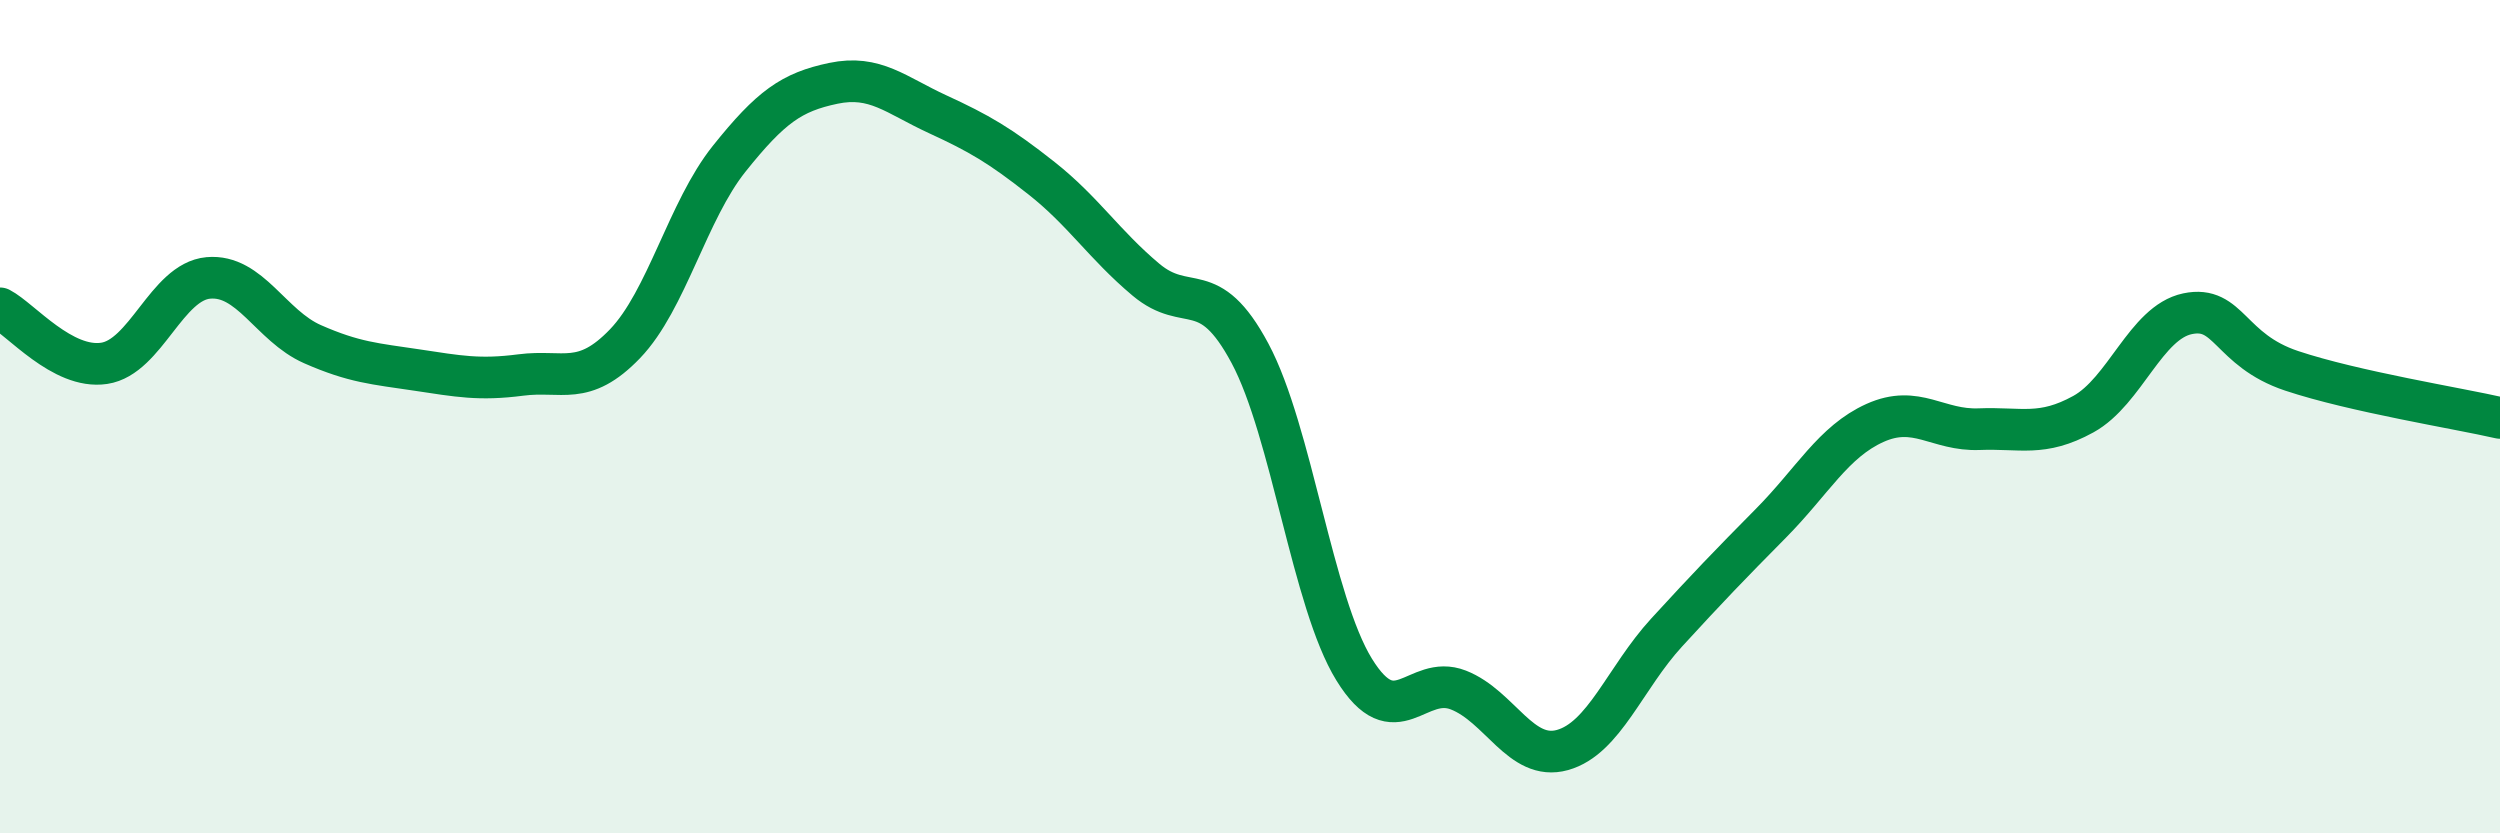 
    <svg width="60" height="20" viewBox="0 0 60 20" xmlns="http://www.w3.org/2000/svg">
      <path
        d="M 0,7.4 C 0.5,7.66 1.5,8.87 2.5,8.72 C 3.5,8.57 4,6.76 5,6.67 C 6,6.58 6.5,7.82 7.5,8.26 C 8.5,8.7 9,8.73 10,8.88 C 11,9.03 11.5,9.13 12.5,9 C 13.5,8.87 14,9.29 15,8.25 C 16,7.21 16.5,5.06 17.5,3.81 C 18.5,2.56 19,2.21 20,2 C 21,1.79 21.5,2.28 22.5,2.74 C 23.5,3.2 24,3.49 25,4.28 C 26,5.07 26.5,5.87 27.5,6.71 C 28.5,7.55 29,6.61 30,8.48 C 31,10.35 31.5,14.45 32.5,16.07 C 33.5,17.69 34,16.17 35,16.56 C 36,16.95 36.5,18.28 37.5,18 C 38.5,17.72 39,16.27 40,15.18 C 41,14.09 41.5,13.57 42.5,12.56 C 43.5,11.55 44,10.6 45,10.15 C 46,9.7 46.5,10.34 47.5,10.3 C 48.5,10.26 49,10.49 50,9.94 C 51,9.39 51.5,7.74 52.5,7.53 C 53.5,7.32 53.5,8.4 55,8.9 C 56.5,9.4 59,9.8 60,10.03L60 20L0 20Z"
        fill="#008740"
        opacity="0.1"
        stroke-linecap="round"
        stroke-linejoin="round"
      />
      <path
        d="M 0,7.4 C 0.5,7.66 1.5,8.87 2.5,8.72 C 3.5,8.57 4,6.76 5,6.67 C 6,6.58 6.5,7.82 7.5,8.26 C 8.5,8.7 9,8.73 10,8.88 C 11,9.03 11.5,9.13 12.5,9 C 13.5,8.87 14,9.29 15,8.25 C 16,7.21 16.5,5.06 17.5,3.81 C 18.5,2.56 19,2.21 20,2 C 21,1.79 21.5,2.28 22.5,2.74 C 23.5,3.2 24,3.49 25,4.28 C 26,5.07 26.5,5.87 27.5,6.71 C 28.5,7.55 29,6.61 30,8.48 C 31,10.35 31.5,14.45 32.5,16.07 C 33.5,17.69 34,16.17 35,16.56 C 36,16.95 36.5,18.28 37.5,18 C 38.5,17.72 39,16.27 40,15.18 C 41,14.09 41.5,13.57 42.5,12.56 C 43.5,11.55 44,10.6 45,10.15 C 46,9.7 46.5,10.34 47.5,10.3 C 48.5,10.26 49,10.49 50,9.94 C 51,9.39 51.5,7.74 52.5,7.53 C 53.5,7.32 53.5,8.4 55,8.9 C 56.5,9.4 59,9.8 60,10.03"
        stroke="#008740"
        stroke-width="1"
        fill="none"
        stroke-linecap="round"
        stroke-linejoin="round"
      />
    </svg>
  